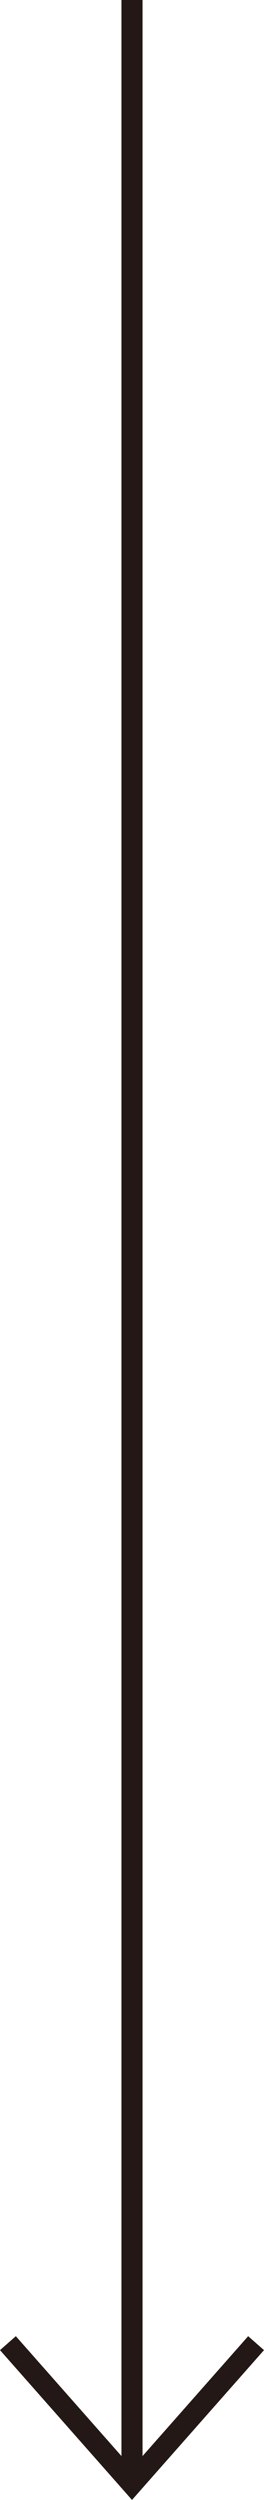 <svg xmlns="http://www.w3.org/2000/svg" width="10.638" height="100.643" viewBox="0 0 10.638 100.643">
  <g id="グループ_484" data-name="グループ 484" transform="translate(-545.12 -925.209)">
    <line id="線_41" data-name="線 41" y2="100" transform="translate(550.439 925.209)" fill="none" stroke="#231815" stroke-miterlimit="10" stroke-width="0.85"/>
    <path id="パス_16965" data-name="パス 16965" d="M545.439,1019.539l5,5.669,5-5.669" fill="none" stroke="#231815" stroke-miterlimit="10" stroke-width="0.85"/>
  </g>
</svg>
